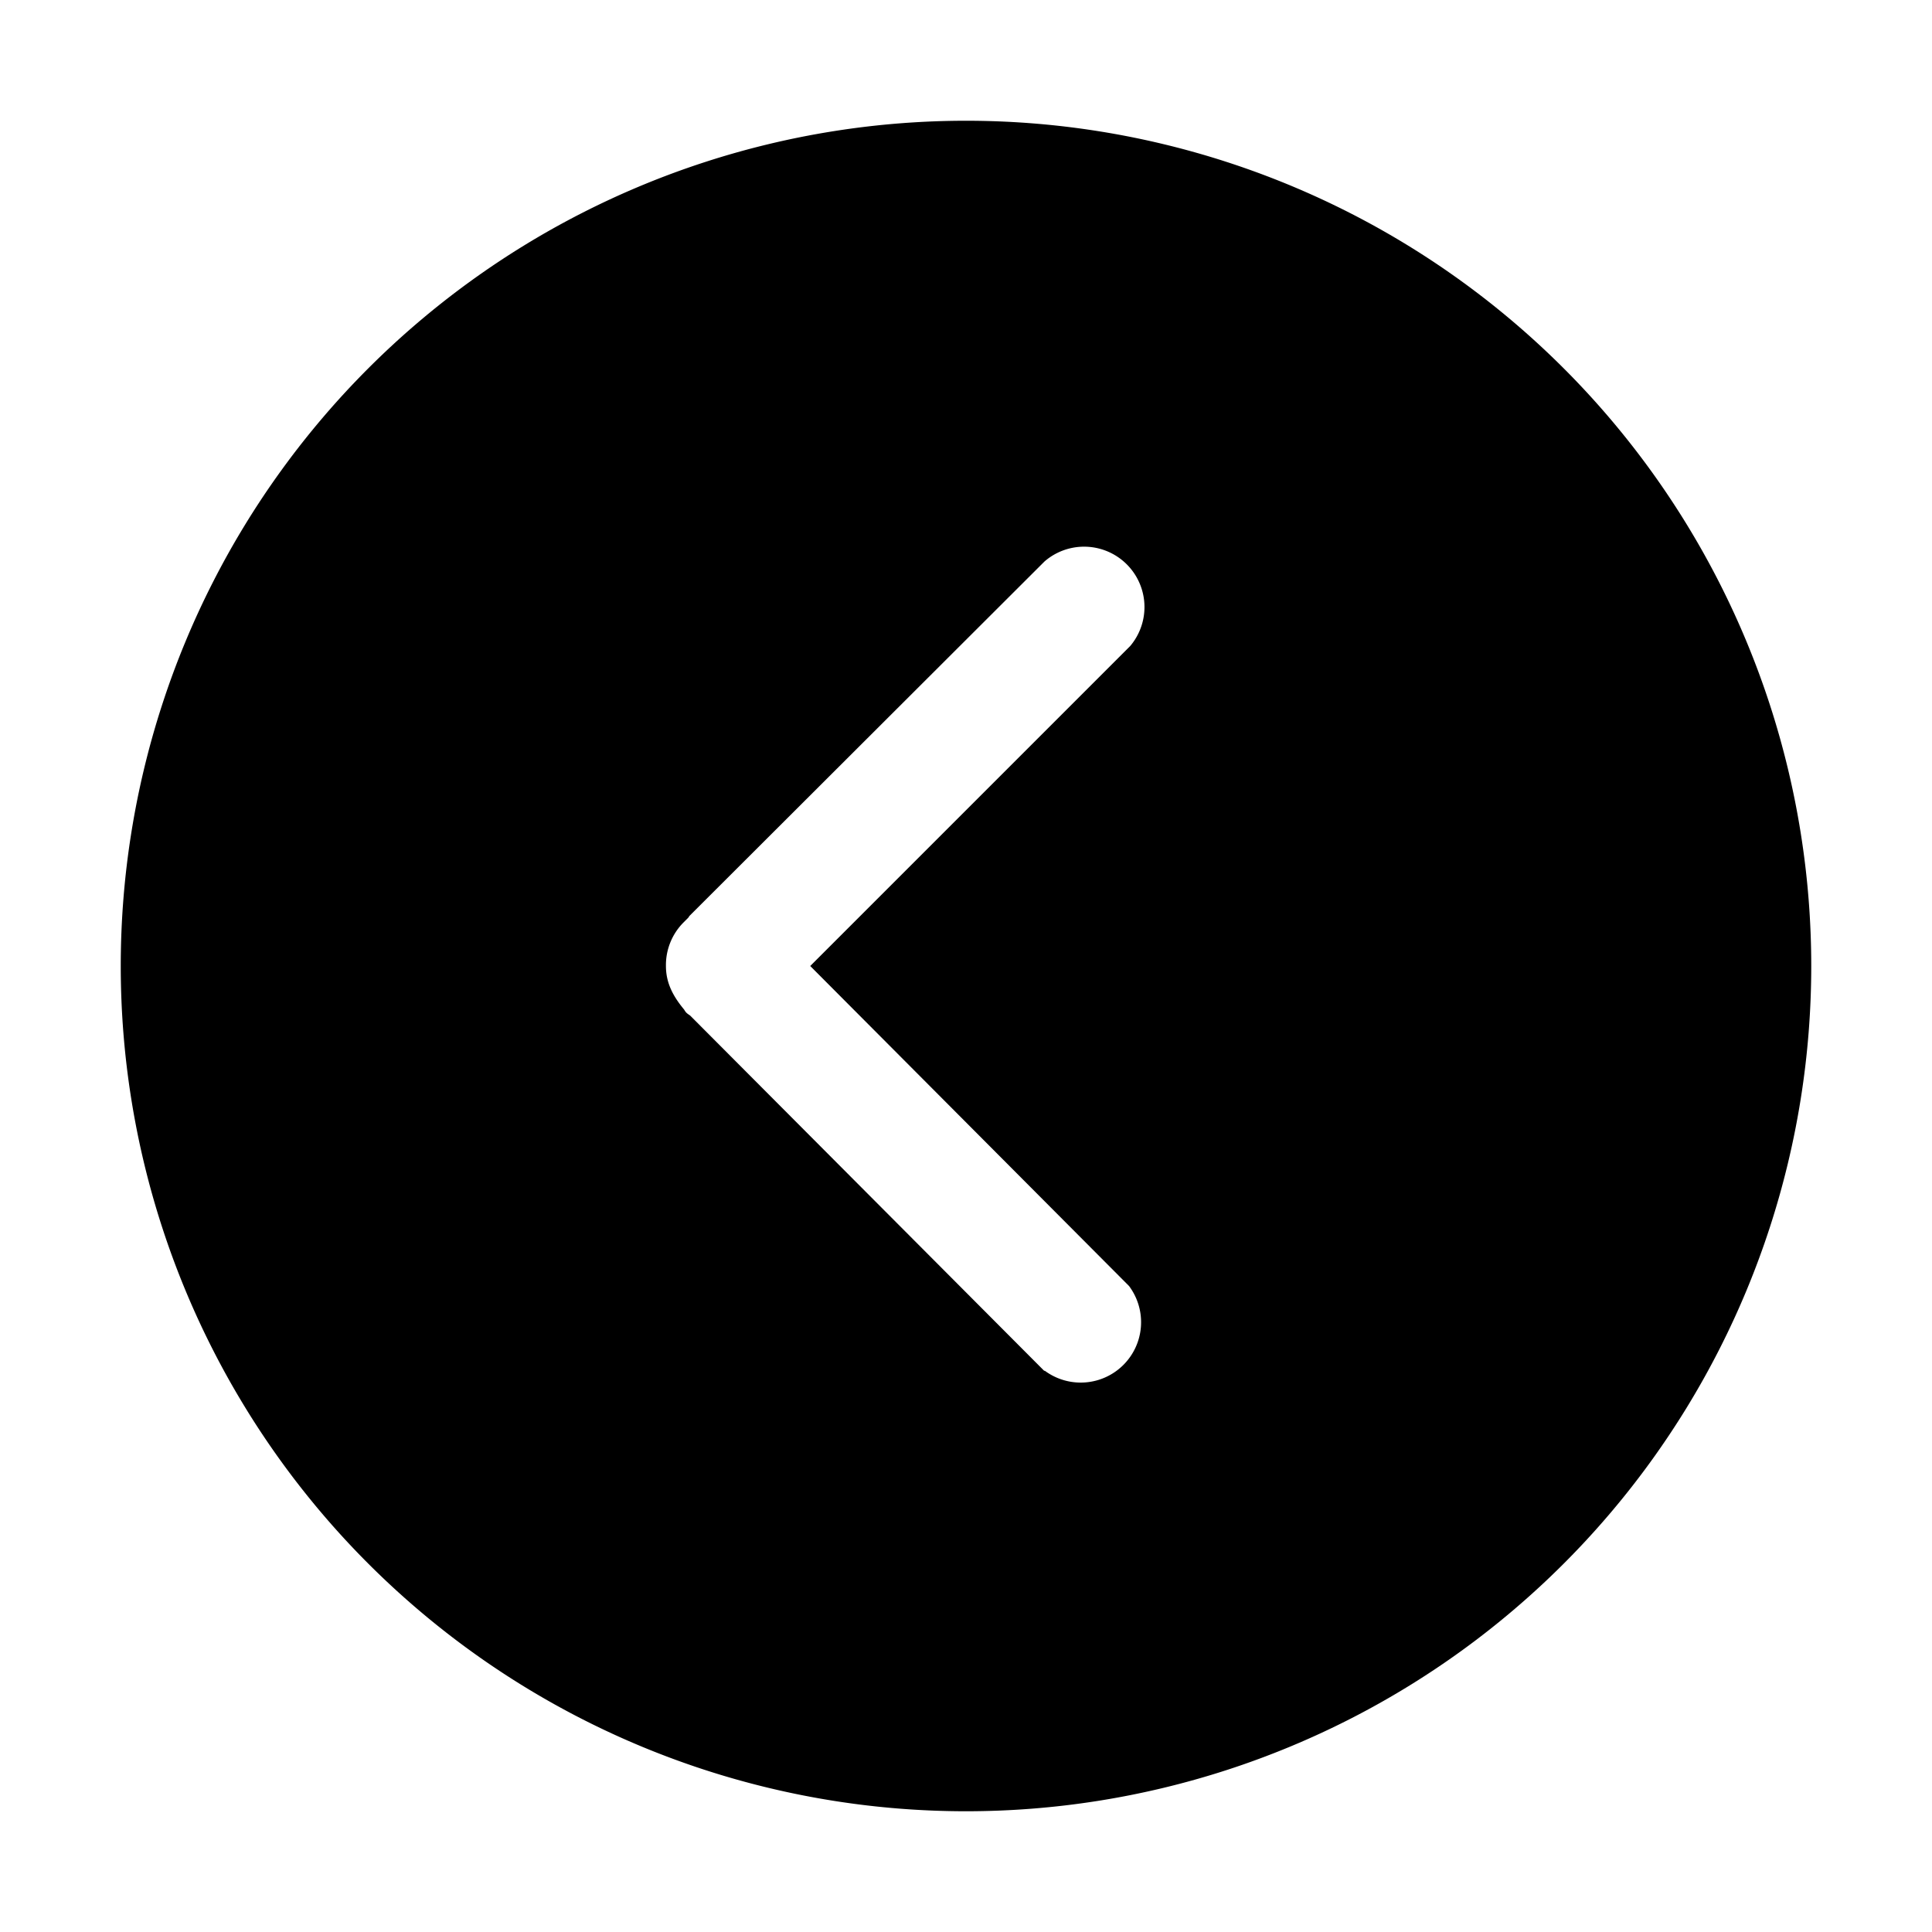 <svg width="32" height="32" viewBox="0 0 32 32" xmlns="http://www.w3.org/2000/svg"><path d="M30 16a14 14 0 1 1-28 0 14 14 0 0 1 28 0Zm-12.7 6.7a1 1 0 0 0 1.4-1.4L13.42 16l5.3-5.3a1 1 0 0 0-1.42-1.4l-5.88 5.87-.02.03-.08.08a1 1 0 0 0-.29.72c0 .26.1.48.3.72.03.05.04.06.1.1l5.87 5.89Z"/></svg>